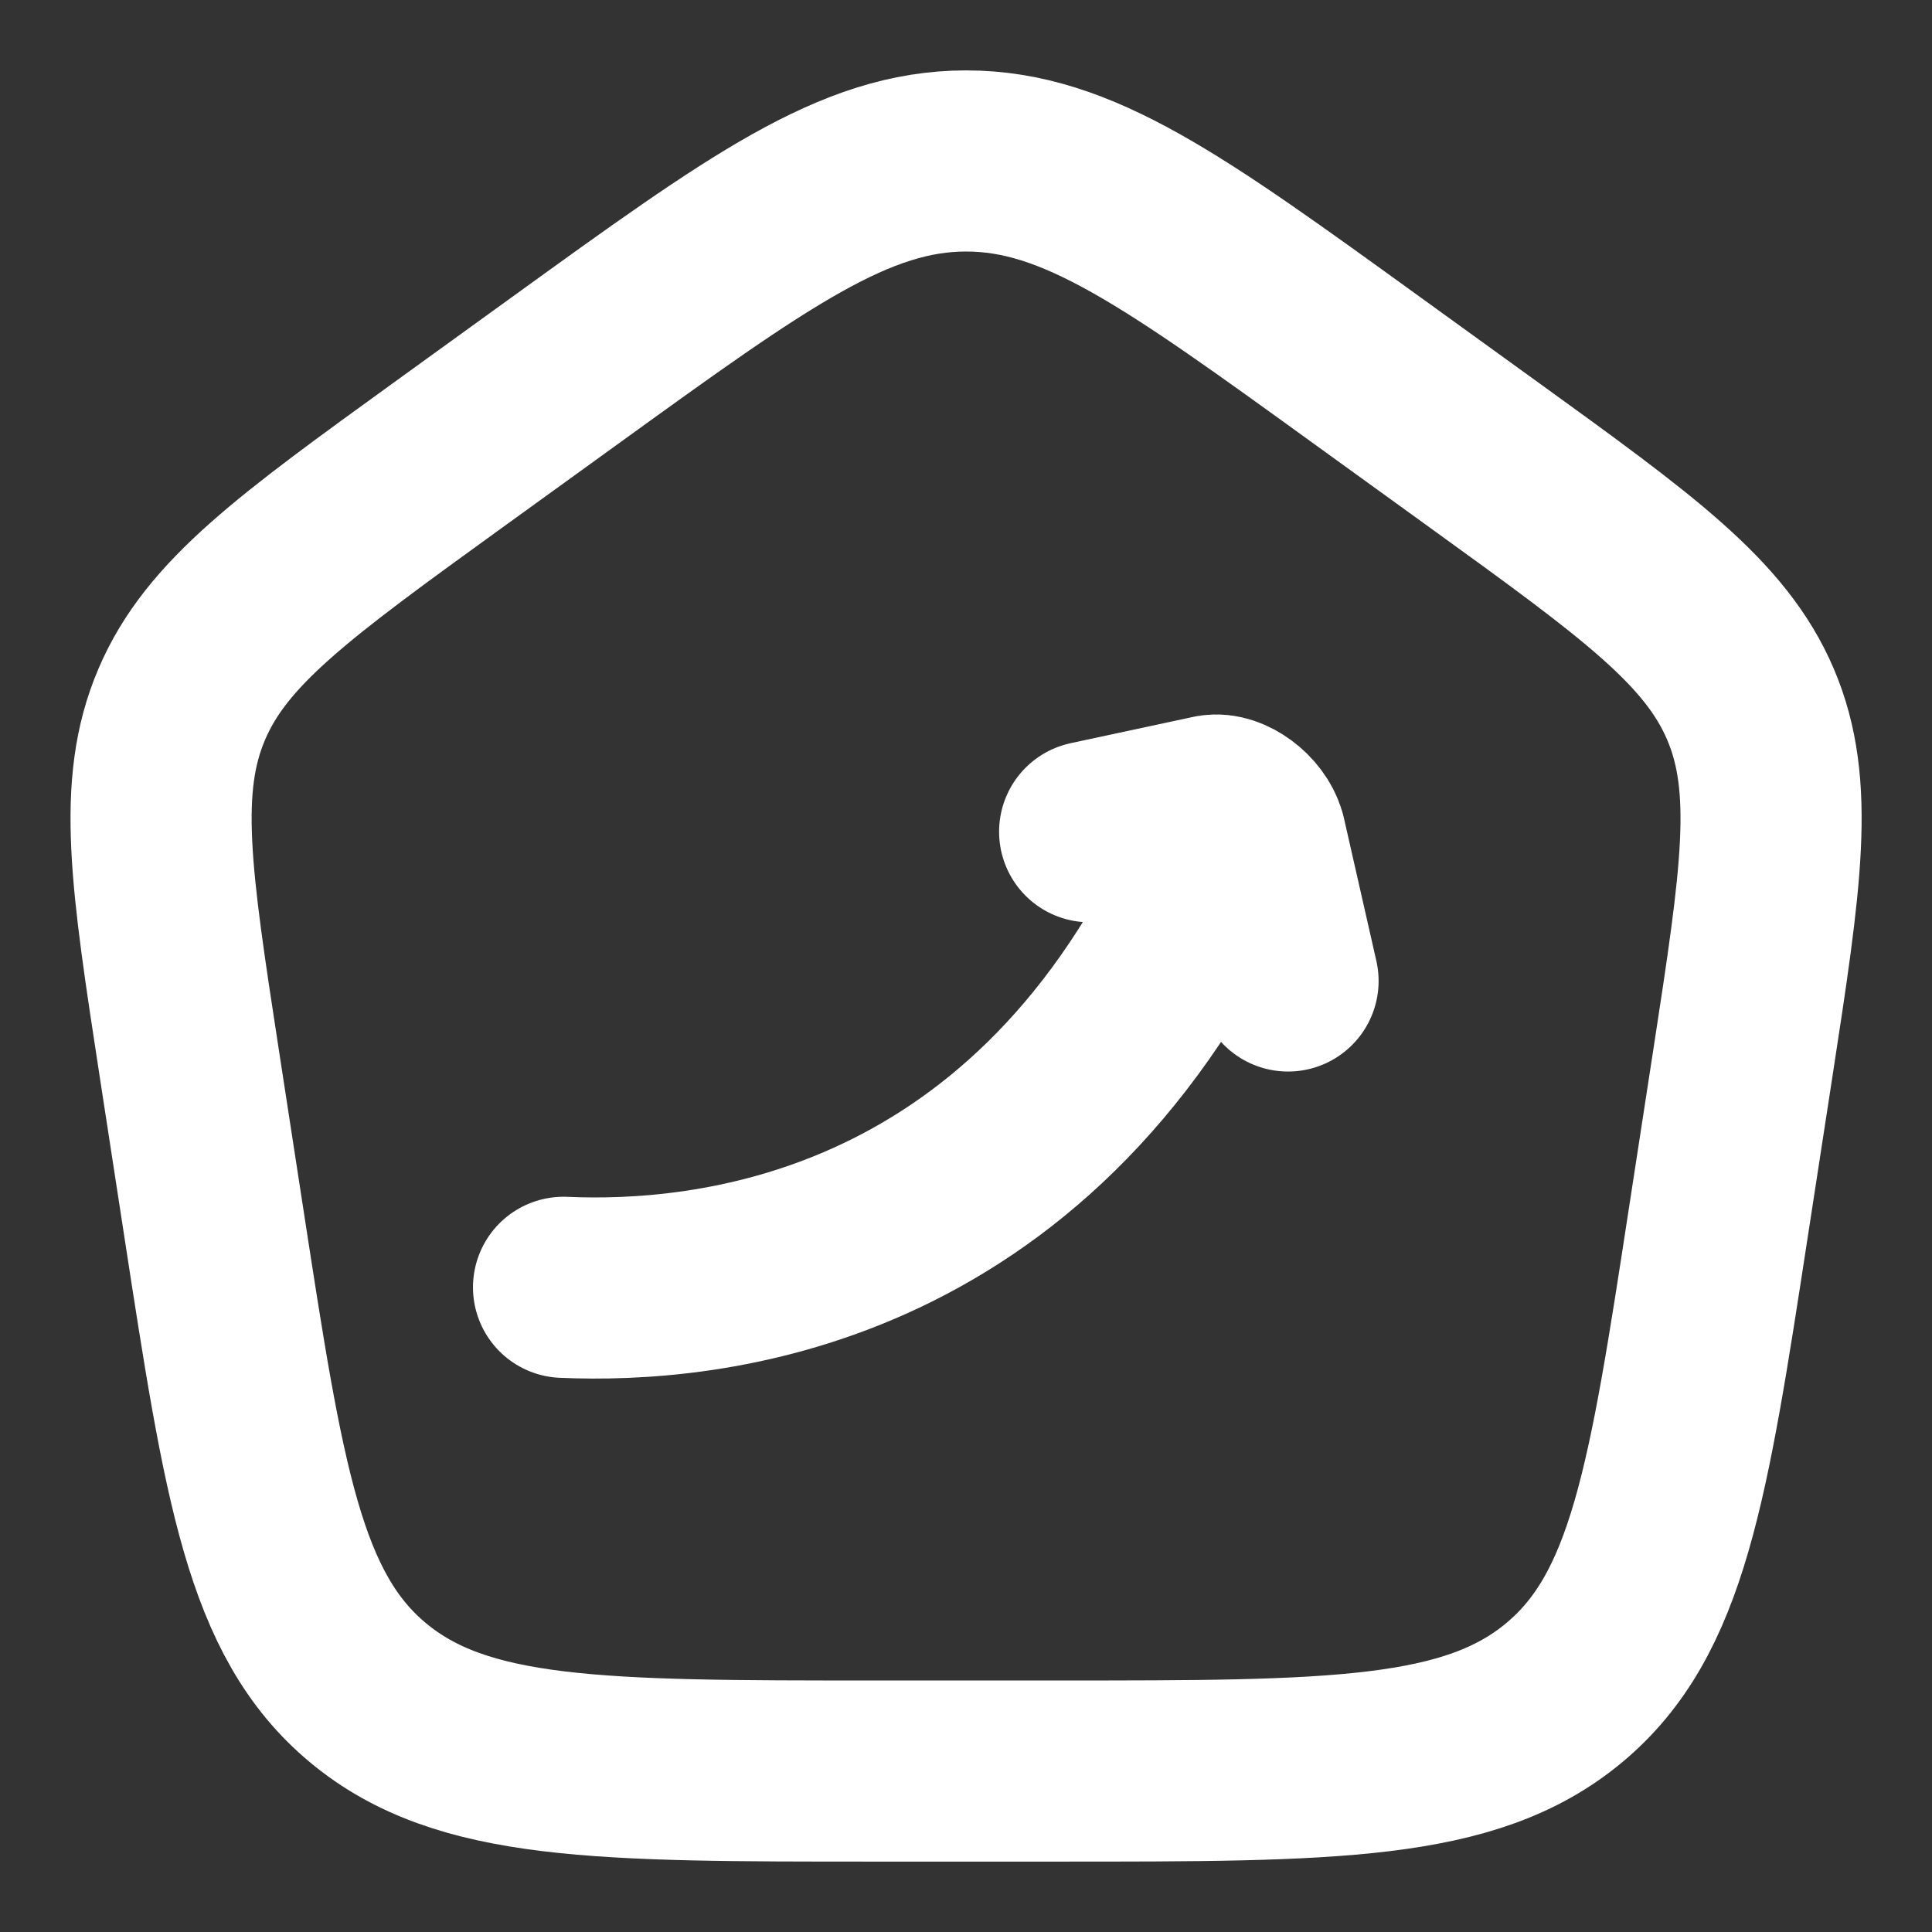 <svg width="16" height="16" viewBox="0 0 16 16" fill="none" xmlns="http://www.w3.org/2000/svg">
<rect x="0" y="0" width="16" height="16" fill="#333333" stroke="none"/>
<path d="M4.667 10.661C5.841 10.713 8.502 10.477 10.016 7.275M9.024 6.888L10.045 6.669C10.169 6.648 10.352 6.779 10.397 6.935L10.667 8.124M1.568 8.809C1.333 7.278 1.215 6.512 1.505 5.833C1.794 5.154 2.437 4.69 3.721 3.761L4.681 3.067C6.28 1.911 7.079 1.333 8.001 1.333C8.923 1.333 9.722 1.911 11.32 3.067L12.28 3.761C13.565 4.69 14.207 5.154 14.497 5.833C14.786 6.512 14.668 7.278 14.433 8.809L14.232 10.115C13.899 12.286 13.732 13.371 12.953 14.019C12.175 14.667 11.036 14.667 8.76 14.667H7.241C4.965 14.667 3.827 14.667 3.048 14.019C2.269 13.371 2.103 12.286 1.769 10.115L1.568 8.809Z" stroke="white" stroke-width="1.5" stroke-linecap="round" stroke-linejoin="round"/>
</svg>
